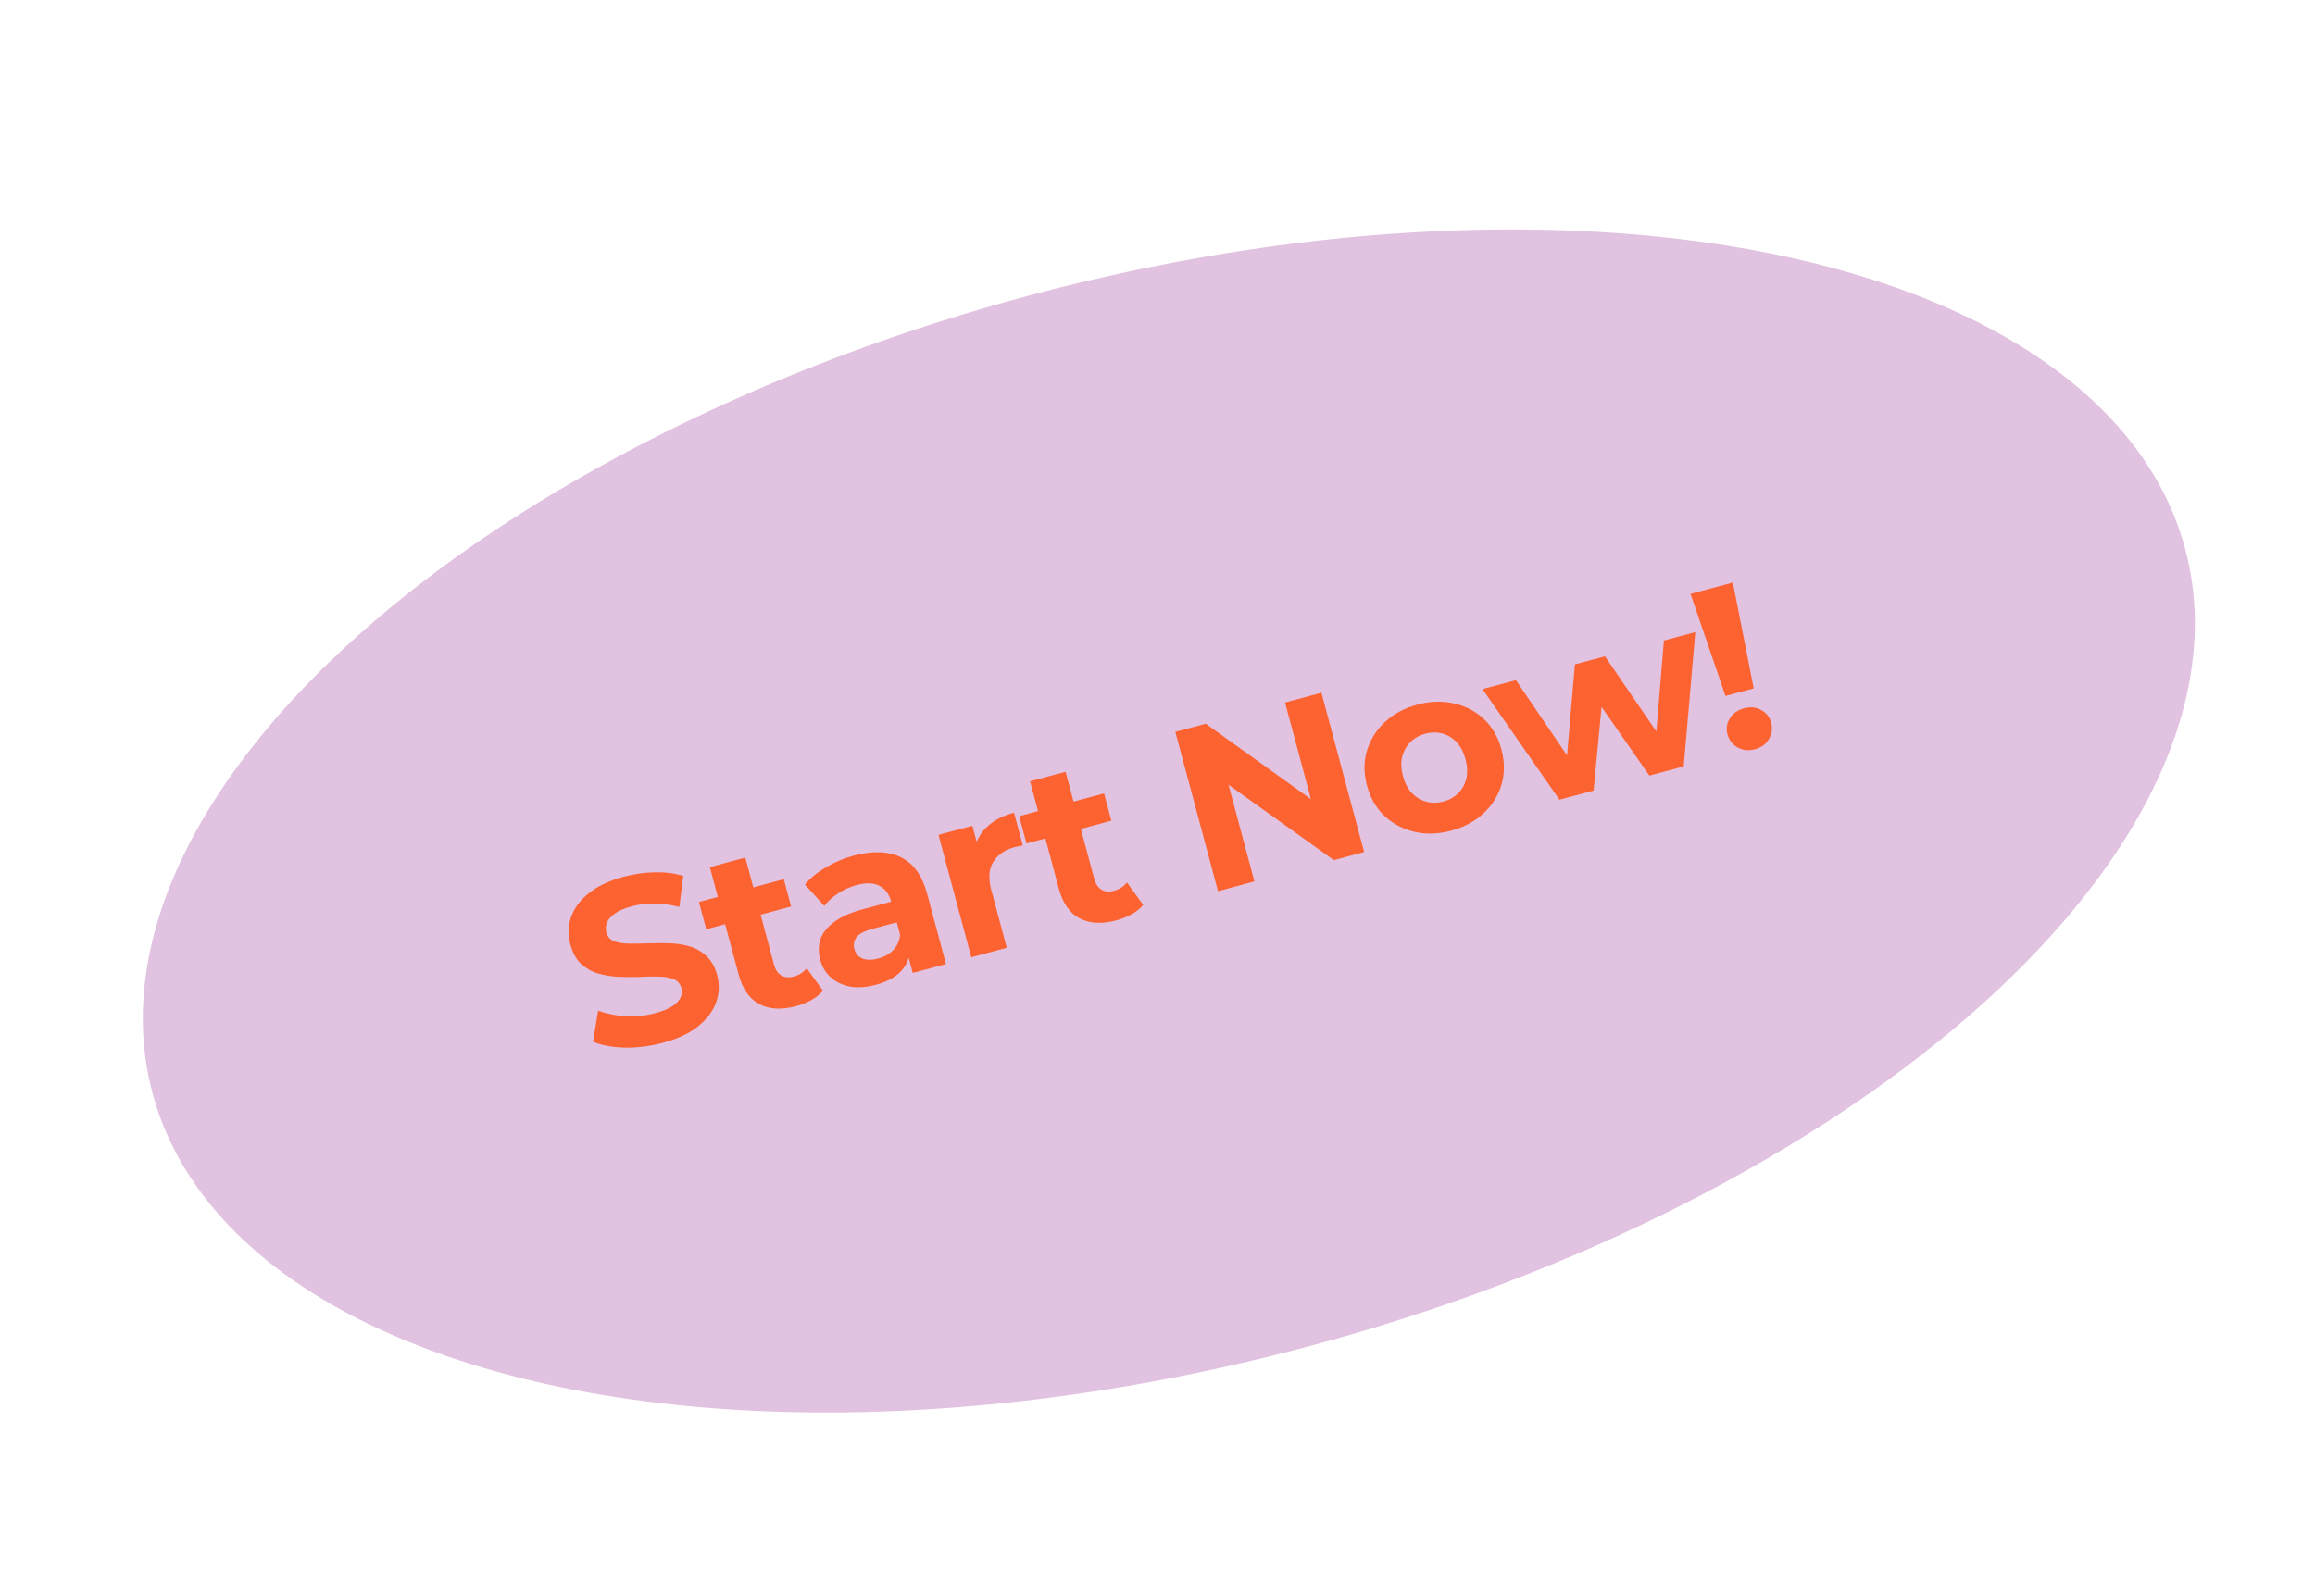 <svg width="393" height="271" viewBox="0 0 393 271" fill="none" xmlns="http://www.w3.org/2000/svg">
<g filter="url(#filter0_d_30_2609)">
<ellipse cx="196.424" cy="135.405" rx="178.616" ry="92.321" transform="rotate(-15 196.424 135.405)" fill="#E1C2E0"/>
<path d="M110.525 173.08C108.361 173.659 106.212 173.932 104.077 173.896C101.935 173.835 100.134 173.503 98.675 172.9L99.537 167.617C100.917 168.131 102.465 168.448 104.181 168.568C105.916 168.655 107.595 168.481 109.218 168.046C110.454 167.715 111.415 167.333 112.1 166.901C112.803 166.437 113.277 165.937 113.52 165.403C113.763 164.868 113.809 164.318 113.657 163.751C113.464 163.03 113.029 162.539 112.352 162.279C111.668 161.993 110.828 161.845 109.831 161.836C108.828 161.801 107.729 161.82 106.533 161.891C105.357 161.931 104.153 161.922 102.923 161.865C101.719 161.801 100.578 161.61 99.498 161.292C98.419 160.974 97.459 160.43 96.618 159.662C95.803 158.886 95.202 157.777 94.816 156.335C94.402 154.789 94.438 153.275 94.924 151.792C95.429 150.276 96.418 148.921 97.892 147.725C99.385 146.497 101.407 145.541 103.957 144.858C105.657 144.402 107.386 144.16 109.145 144.13C110.897 144.075 112.511 144.277 113.988 144.738L113.329 150.008C111.874 149.625 110.47 149.435 109.118 149.438C107.759 149.416 106.475 149.567 105.264 149.891C104.053 150.215 103.1 150.623 102.403 151.113C101.706 151.604 101.252 152.125 101.042 152.679C100.824 153.206 100.795 153.766 100.954 154.359C101.14 155.054 101.575 155.545 102.259 155.831C102.936 156.091 103.773 156.226 104.769 156.235C105.766 156.244 106.852 156.229 108.029 156.19C109.231 156.144 110.431 156.14 111.628 156.178C112.851 156.209 114.002 156.384 115.082 156.702C116.161 157.02 117.108 157.567 117.923 158.343C118.764 159.111 119.374 160.204 119.754 161.621C120.161 163.14 120.109 164.645 119.597 166.135C119.085 167.625 118.083 168.984 116.59 170.212C115.122 171.434 113.101 172.389 110.525 173.08ZM133.152 166.851C130.705 167.507 128.633 167.399 126.937 166.529C125.233 165.632 124.05 163.948 123.388 161.475L118.501 143.238L124.529 141.623L129.394 159.783C129.629 160.658 130.044 161.279 130.638 161.644C131.226 161.984 131.92 162.046 132.718 161.832C133.671 161.577 134.413 161.102 134.945 160.407L137.707 164.223C137.206 164.826 136.549 165.361 135.735 165.828C134.94 166.261 134.079 166.603 133.152 166.851ZM117.893 153.796L116.65 149.159L131.062 145.297L132.304 149.934L117.893 153.796ZM152.95 161.215L151.863 157.158L151.239 156.373L149.293 149.109C148.947 147.821 148.279 146.923 147.287 146.416C146.321 145.902 145.027 145.862 143.404 146.297C142.297 146.594 141.25 147.068 140.265 147.718C139.299 148.336 138.521 149.041 137.933 149.834L134.641 146.202C135.56 145.1 136.76 144.116 138.24 143.25C139.719 142.384 141.283 141.73 142.932 141.289C146.1 140.44 148.76 140.528 150.912 141.552C153.064 142.577 154.564 144.673 155.413 147.842L158.591 159.703L152.95 161.215ZM146.697 163.222C145.074 163.656 143.611 163.759 142.307 163.528C140.996 163.272 139.903 162.751 139.03 161.963C138.156 161.176 137.561 160.19 137.243 159.005C136.912 157.768 136.918 156.607 137.262 155.521C137.632 154.428 138.405 153.448 139.58 152.581C140.749 151.688 142.389 150.959 144.502 150.393L150.027 148.912L150.969 152.428L146.101 153.733C144.684 154.112 143.767 154.606 143.35 155.215C142.96 155.817 142.857 156.465 143.044 157.161C143.251 157.933 143.712 158.472 144.429 158.777C145.165 159.049 146.06 159.044 147.117 158.761C148.121 158.492 148.961 158.018 149.635 157.341C150.302 156.638 150.692 155.774 150.804 154.75L152.477 157.283C152.398 158.74 151.872 159.972 150.899 160.978C149.926 161.984 148.526 162.732 146.697 163.222ZM162.887 158.552L157.318 137.765L163.075 136.223L164.648 142.096L163.381 140.613C163.606 138.979 164.301 137.606 165.466 136.493C166.624 135.355 168.182 134.523 170.14 133.998L171.63 139.562C171.366 139.605 171.131 139.655 170.925 139.71C170.712 139.739 170.489 139.785 170.257 139.847C168.609 140.289 167.397 141.124 166.622 142.354C165.866 143.55 165.754 145.14 166.285 147.123L168.915 156.937L162.887 158.552ZM187.517 152.284C185.07 152.94 182.998 152.832 181.302 151.962C179.598 151.065 178.415 149.381 177.753 146.908L172.866 128.671L178.894 127.056L183.759 145.216C183.994 146.091 184.409 146.712 185.003 147.077C185.591 147.416 186.285 147.479 187.083 147.265C188.036 147.01 188.778 146.535 189.31 145.84L192.072 149.656C191.571 150.259 190.914 150.794 190.1 151.261C189.305 151.694 188.444 152.036 187.517 152.284ZM172.258 139.228L171.015 134.592L185.427 130.73L186.669 135.367L172.258 139.228ZM204.773 147.329L197.526 120.283L202.704 118.896L223.879 134.093L221.367 134.766L216.149 115.293L222.331 113.636L229.578 140.682L224.439 142.059L203.226 126.872L205.737 126.199L210.955 145.672L204.773 147.329ZM244.367 137.051C242.152 137.645 240.057 137.709 238.083 137.244C236.134 136.772 234.444 135.873 233.011 134.545C231.598 133.184 230.615 131.474 230.063 129.413C229.504 127.327 229.5 125.354 230.05 123.494C230.62 121.603 231.634 119.978 233.093 118.621C234.57 117.231 236.416 116.24 238.632 115.646C240.821 115.059 242.903 114.999 244.877 115.463C246.844 115.903 248.531 116.789 249.938 118.124C251.345 119.459 252.331 121.182 252.897 123.295C253.449 125.355 253.453 127.328 252.909 129.213C252.359 131.072 251.344 132.697 249.867 134.086C248.39 135.476 246.556 136.464 244.367 137.051ZM243.042 132.105C244.046 131.836 244.886 131.363 245.56 130.685C246.234 130.008 246.689 129.182 246.925 128.208C247.154 127.208 247.11 126.115 246.793 124.93C246.468 123.72 245.96 122.751 245.269 122.026C244.577 121.3 243.77 120.812 242.848 120.562C241.925 120.313 240.961 120.322 239.957 120.592C238.952 120.861 238.113 121.334 237.438 122.012C236.764 122.689 236.296 123.519 236.035 124.5C235.799 125.474 235.843 126.567 236.167 127.777C236.485 128.962 236.993 129.93 237.691 130.682C238.408 131.401 239.228 131.885 240.151 132.135C241.074 132.384 242.037 132.375 243.042 132.105ZM262.738 131.797L249.673 113.019L255.352 111.497L266.366 127.719L263.662 128.444L265.359 108.816L270.459 107.449L281.551 123.651L278.846 124.375L280.466 104.768L285.798 103.339L283.834 126.145L278 127.708L268.365 113.849L270.142 113.373L268.534 130.244L262.738 131.797ZM290.92 114.183L284.991 96.847L292.178 94.921L295.711 112.899L290.92 114.183ZM295.914 123.239C294.833 123.529 293.851 123.419 292.969 122.91C292.087 122.401 291.519 121.67 291.263 120.717C291.001 119.738 291.131 118.833 291.654 118.003C292.17 117.147 292.969 116.574 294.051 116.284C295.159 115.987 296.137 116.084 296.986 116.574C297.854 117.032 298.419 117.75 298.682 118.729C298.937 119.682 298.81 120.6 298.301 121.481C297.818 122.356 297.022 122.942 295.914 123.239Z" fill="#FD6331"/>
</g>
<defs>
<filter id="filter0_d_30_2609" x="20.226" y="34.938" width="356.395" height="208.934" filterUnits="userSpaceOnUse" color-interpolation-filters="sRGB">
<feFlood flood-opacity="0" result="BackgroundImageFix"/>
<feColorMatrix in="SourceAlpha" type="matrix" values="0 0 0 0 0 0 0 0 0 0 0 0 0 0 0 0 0 0 127 0" result="hardAlpha"/>
<feOffset dx="2" dy="4"/>
<feGaussianBlur stdDeviation="2"/>
<feComposite in2="hardAlpha" operator="out"/>
<feColorMatrix type="matrix" values="0 0 0 0 0 0 0 0 0 0 0 0 0 0 0 0 0 0 0.02 0"/>
<feBlend mode="normal" in2="BackgroundImageFix" result="effect1_dropShadow_30_2609"/>
<feBlend mode="normal" in="SourceGraphic" in2="effect1_dropShadow_30_2609" result="shape"/>
</filter>
</defs>
</svg>
